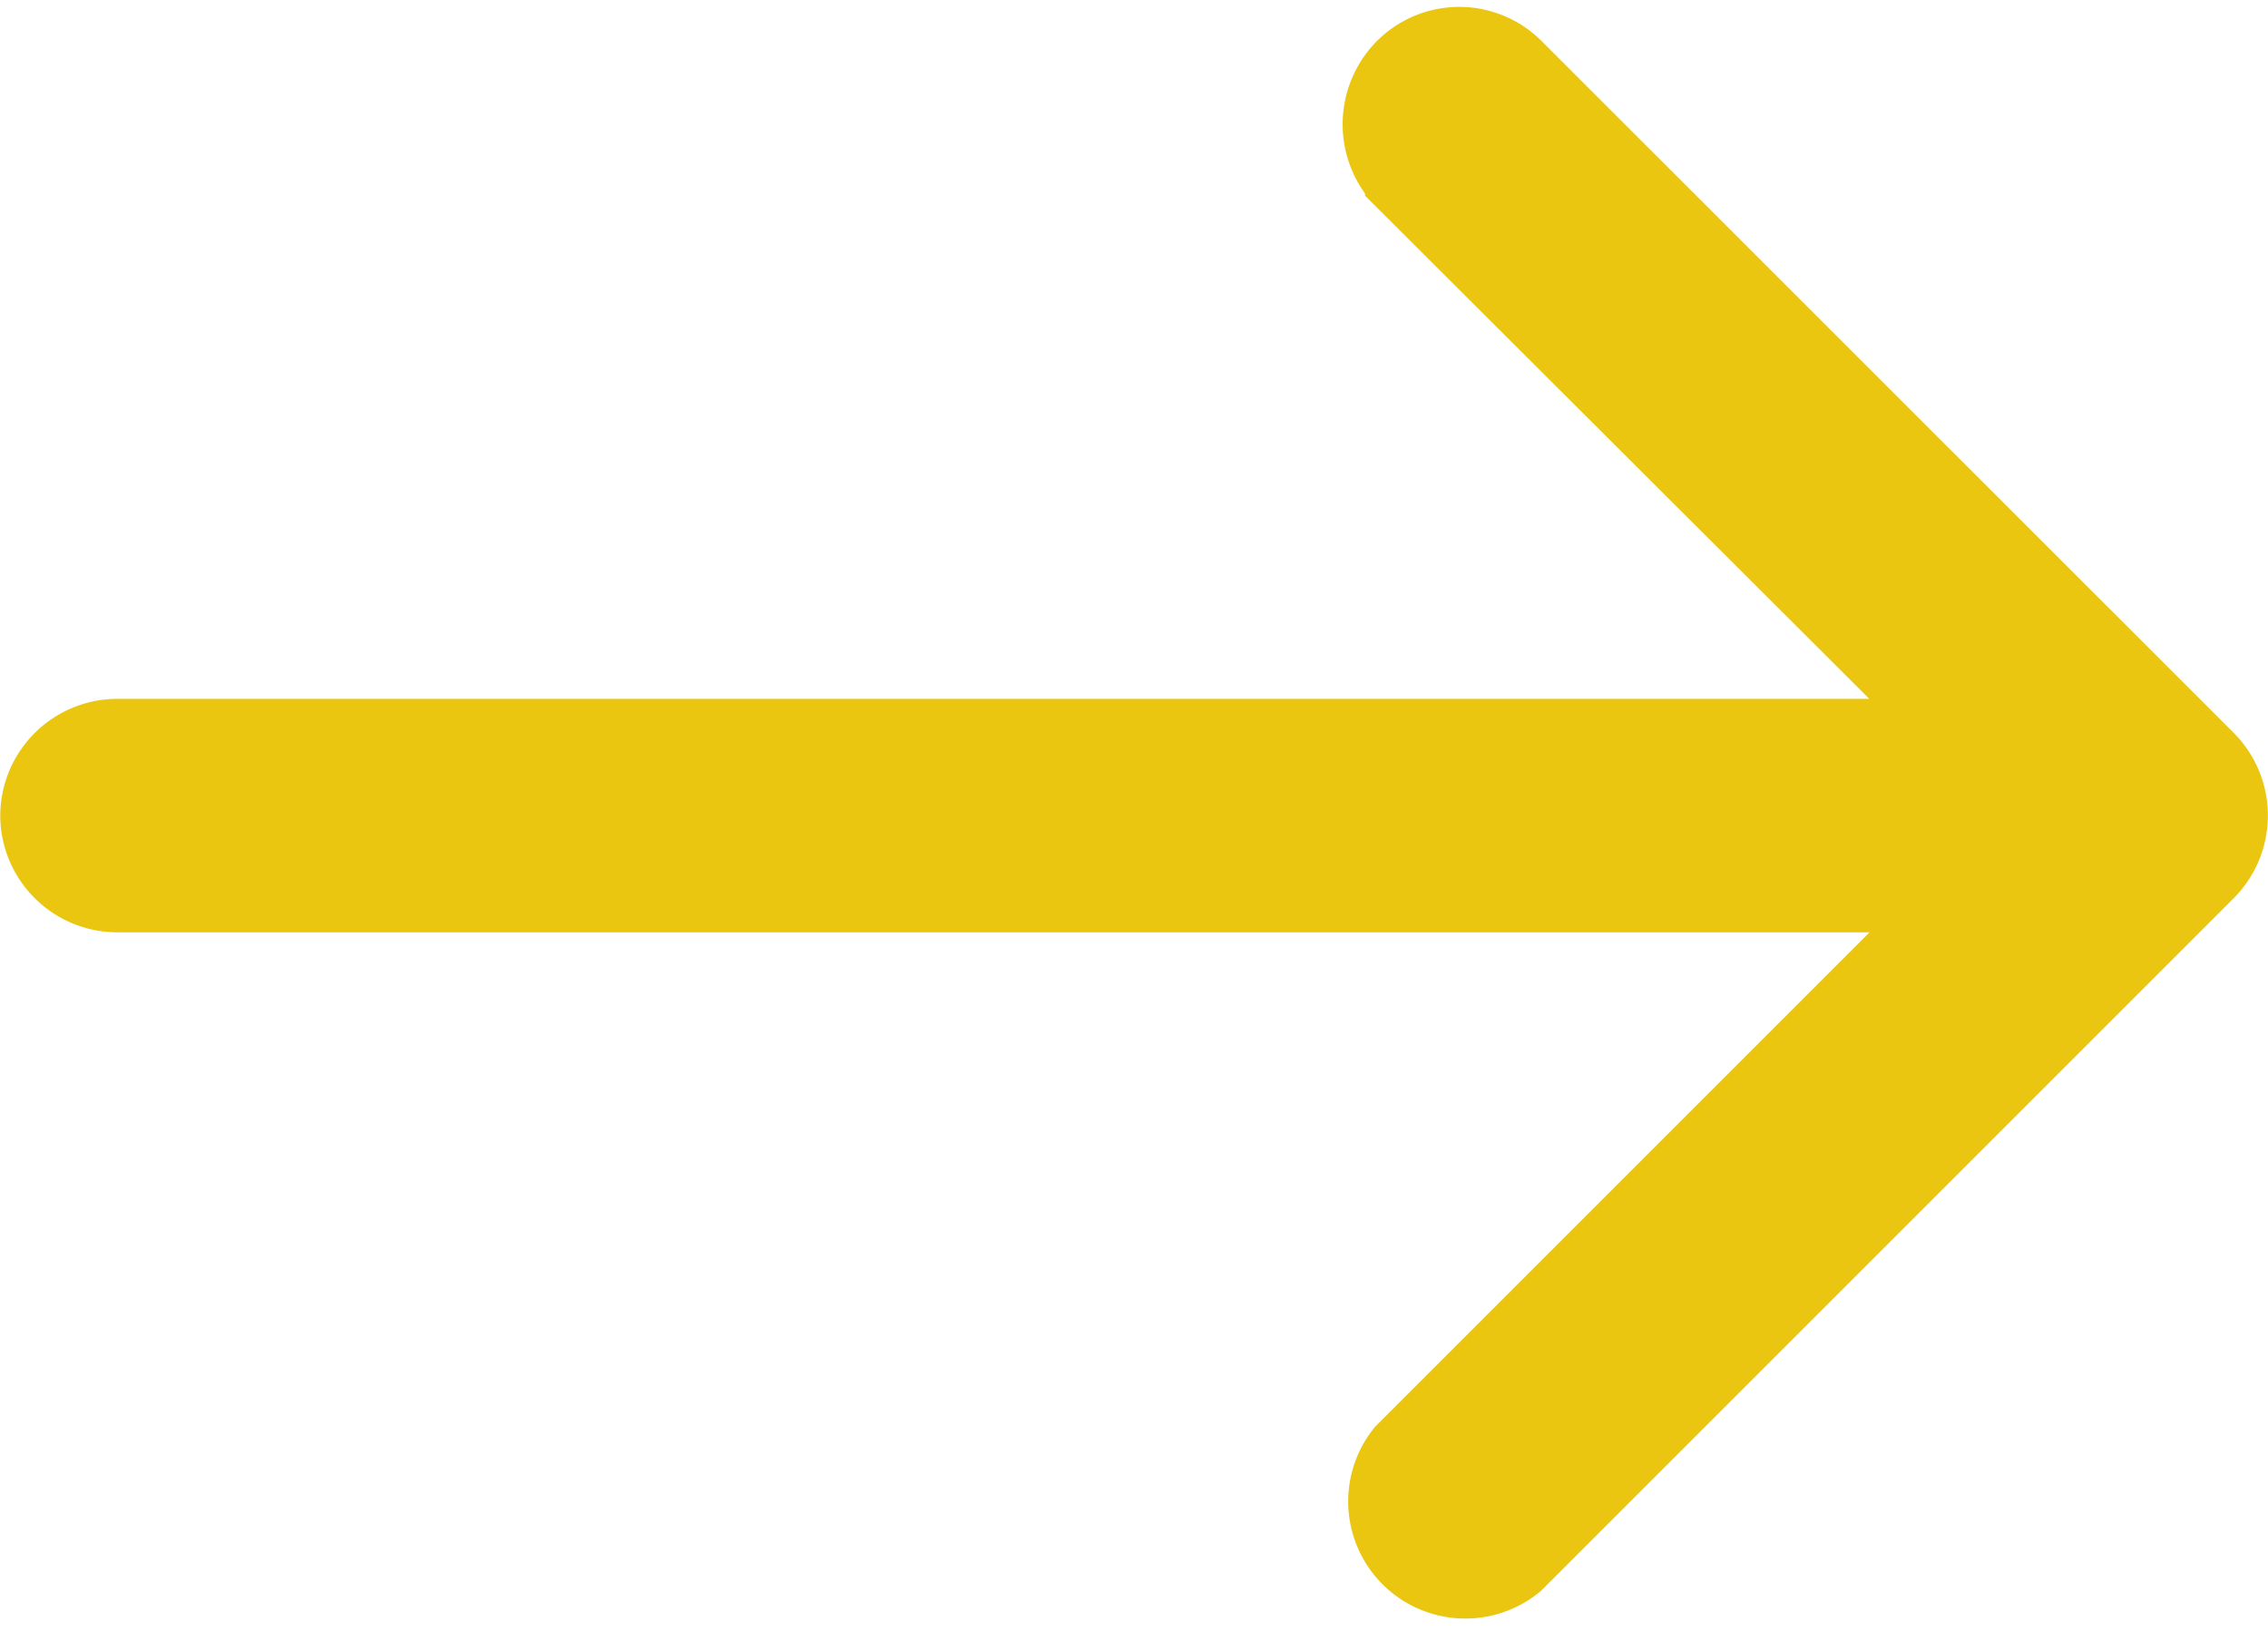 <svg xmlns="http://www.w3.org/2000/svg" width="17.426" height="12.534" viewBox="0 0 17.426 12.534">
  <path id="left-arrow" d="M5.489.178a.6.6,0,0,1,.848.839l-4.3,4.3H16.224a.6.6,0,0,1,.6.594.6.6,0,0,1-.6.6H2.038l4.3,4.291a.609.609,0,0,1,0,.848.594.594,0,0,1-.848,0L.172,6.334a.6.6,0,0,1,0-.839Z" transform="translate(17.126 12.181) rotate(180)" fill="#eac610" stroke="#eac610" stroke-width="0.6"/>
</svg>
